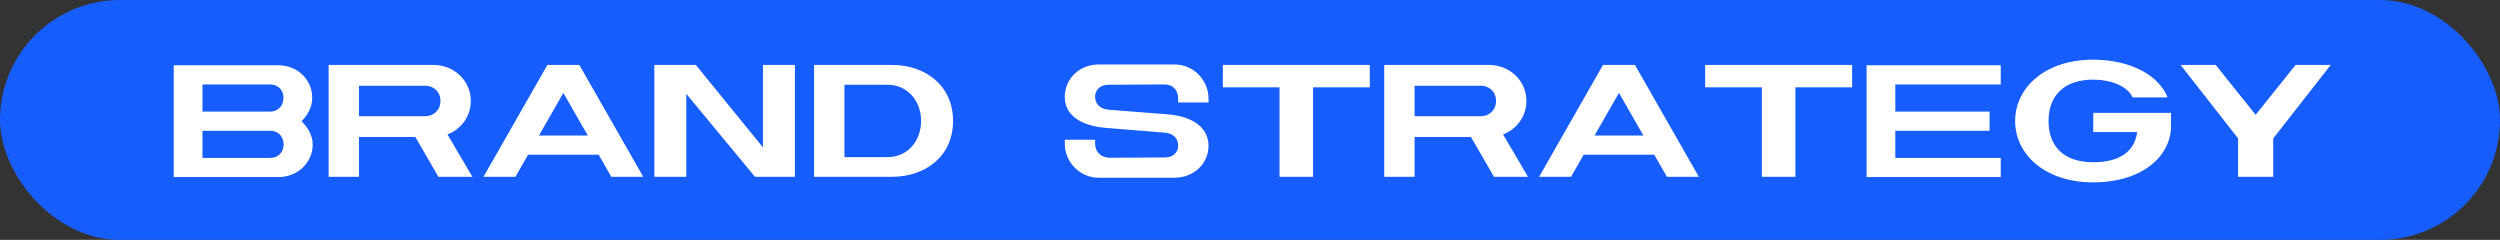<svg width="198" height="19" viewBox="0 0 198 19" fill="none" xmlns="http://www.w3.org/2000/svg">
<rect x="0" y="0" width="198" height="19" fill="#333333" stroke="none"/>
<rect width="198" height="19" rx="9.5" fill="#155DFC"/>
<path d="M13.759 14.025V5.169H22.046C23.564 5.169 24.728 6.308 24.728 7.75C24.728 8.484 24.361 9.129 23.88 9.597C24.361 10.066 24.766 10.711 24.766 11.444C24.766 12.887 23.564 14.025 22.046 14.025H13.759ZM16.036 8.838H21.4C21.982 8.838 22.45 8.421 22.45 7.75C22.45 7.092 21.97 6.688 21.4 6.688H16.036V8.838ZM16.036 12.507H21.413C21.982 12.507 22.463 12.102 22.463 11.444C22.463 10.774 21.995 10.357 21.413 10.357H16.036V12.507ZM37.413 14H34.719L32.897 10.85H28.431V14H26.027V5.144H34.339C35.971 5.144 37.287 6.397 37.287 7.991C37.287 9.218 36.528 10.23 35.44 10.647L37.413 14ZM28.431 6.789V9.205H33.681C34.326 9.205 34.883 8.737 34.883 7.991C34.883 7.244 34.314 6.789 33.681 6.789H28.431ZM48.414 14L47.414 12.254H41.823L40.823 14H38.293L43.353 5.144H45.884L50.944 14H48.414ZM42.683 10.736H46.554L44.618 7.358L42.683 10.736ZM60.426 5.144H62.957V14H59.794L54.354 7.434V14H51.824V5.144H55.113L60.426 11.672V5.144ZM64.475 14V5.144H70.674C73.255 5.144 75.481 6.751 75.481 9.572C75.481 12.406 73.255 14 70.674 14H64.475ZM66.879 12.444H70.294C71.939 12.444 72.951 11.103 72.951 9.572C72.951 8.067 71.939 6.713 70.294 6.713H66.879V12.444ZM95.715 8.117H93.311V7.801C93.311 7.13 92.881 6.688 92.236 6.688L87.77 6.713C87.213 6.713 86.733 7.055 86.733 7.662C86.733 8.282 87.201 8.636 87.77 8.687L92.451 9.053C94.602 9.218 95.715 10.205 95.715 11.546C95.715 12.988 94.526 14.076 93.02 14.076H87.023C85.518 14.076 84.329 12.836 84.329 11.381V11.065H86.733V11.381C86.733 12.052 87.239 12.495 87.884 12.495L92.274 12.469C92.83 12.469 93.311 12.14 93.311 11.52C93.311 10.9 92.843 10.559 92.274 10.508L87.593 10.129C85.695 9.977 84.329 9.18 84.329 7.662C84.329 6.22 85.518 5.106 87.023 5.106H93.02C94.526 5.106 95.715 6.346 95.715 7.801V8.117ZM108.487 5.144V6.915H103.995V14H101.339V6.915H96.848V5.144H108.487ZM121.017 14H118.323L116.501 10.85H112.035V14H109.631V5.144H117.943C119.575 5.144 120.891 6.397 120.891 7.991C120.891 9.218 120.132 10.23 119.044 10.647L121.017 14ZM112.035 6.789V9.205H117.285C117.93 9.205 118.487 8.737 118.487 7.991C118.487 7.244 117.918 6.789 117.285 6.789H112.035ZM132.018 14L131.018 12.254H125.427L124.427 14H121.897L126.957 5.144H129.488L134.548 14H132.018ZM126.287 10.736H130.158L128.222 7.358L126.287 10.736ZM146.687 5.144V6.915H142.196V14H139.539V6.915H135.048V5.144H146.687ZM158.459 6.688H150.109V8.838H157.573V10.357H150.109V12.507H158.459V14.025H147.832V5.169H158.459V6.688ZM171.947 8.94V9.964C171.947 12.368 169.683 14.443 165.774 14.443C161.978 14.443 159.6 12.242 159.6 9.585C159.6 6.928 161.978 4.727 165.774 4.727C168.747 4.727 170.986 5.967 171.669 7.712H168.898C168.494 6.814 167.19 6.308 165.774 6.308C163.56 6.308 162.244 7.497 162.244 9.585C162.244 11.685 163.56 12.849 165.774 12.849C167.886 12.849 169.063 12.001 169.265 10.458H165.786V8.94H171.947ZM177.257 10.964L172.702 5.144H175.485L178.648 9.091L181.811 5.144H184.594L180.04 10.964V14H177.257V10.964Z" fill="white"/>
</svg>
